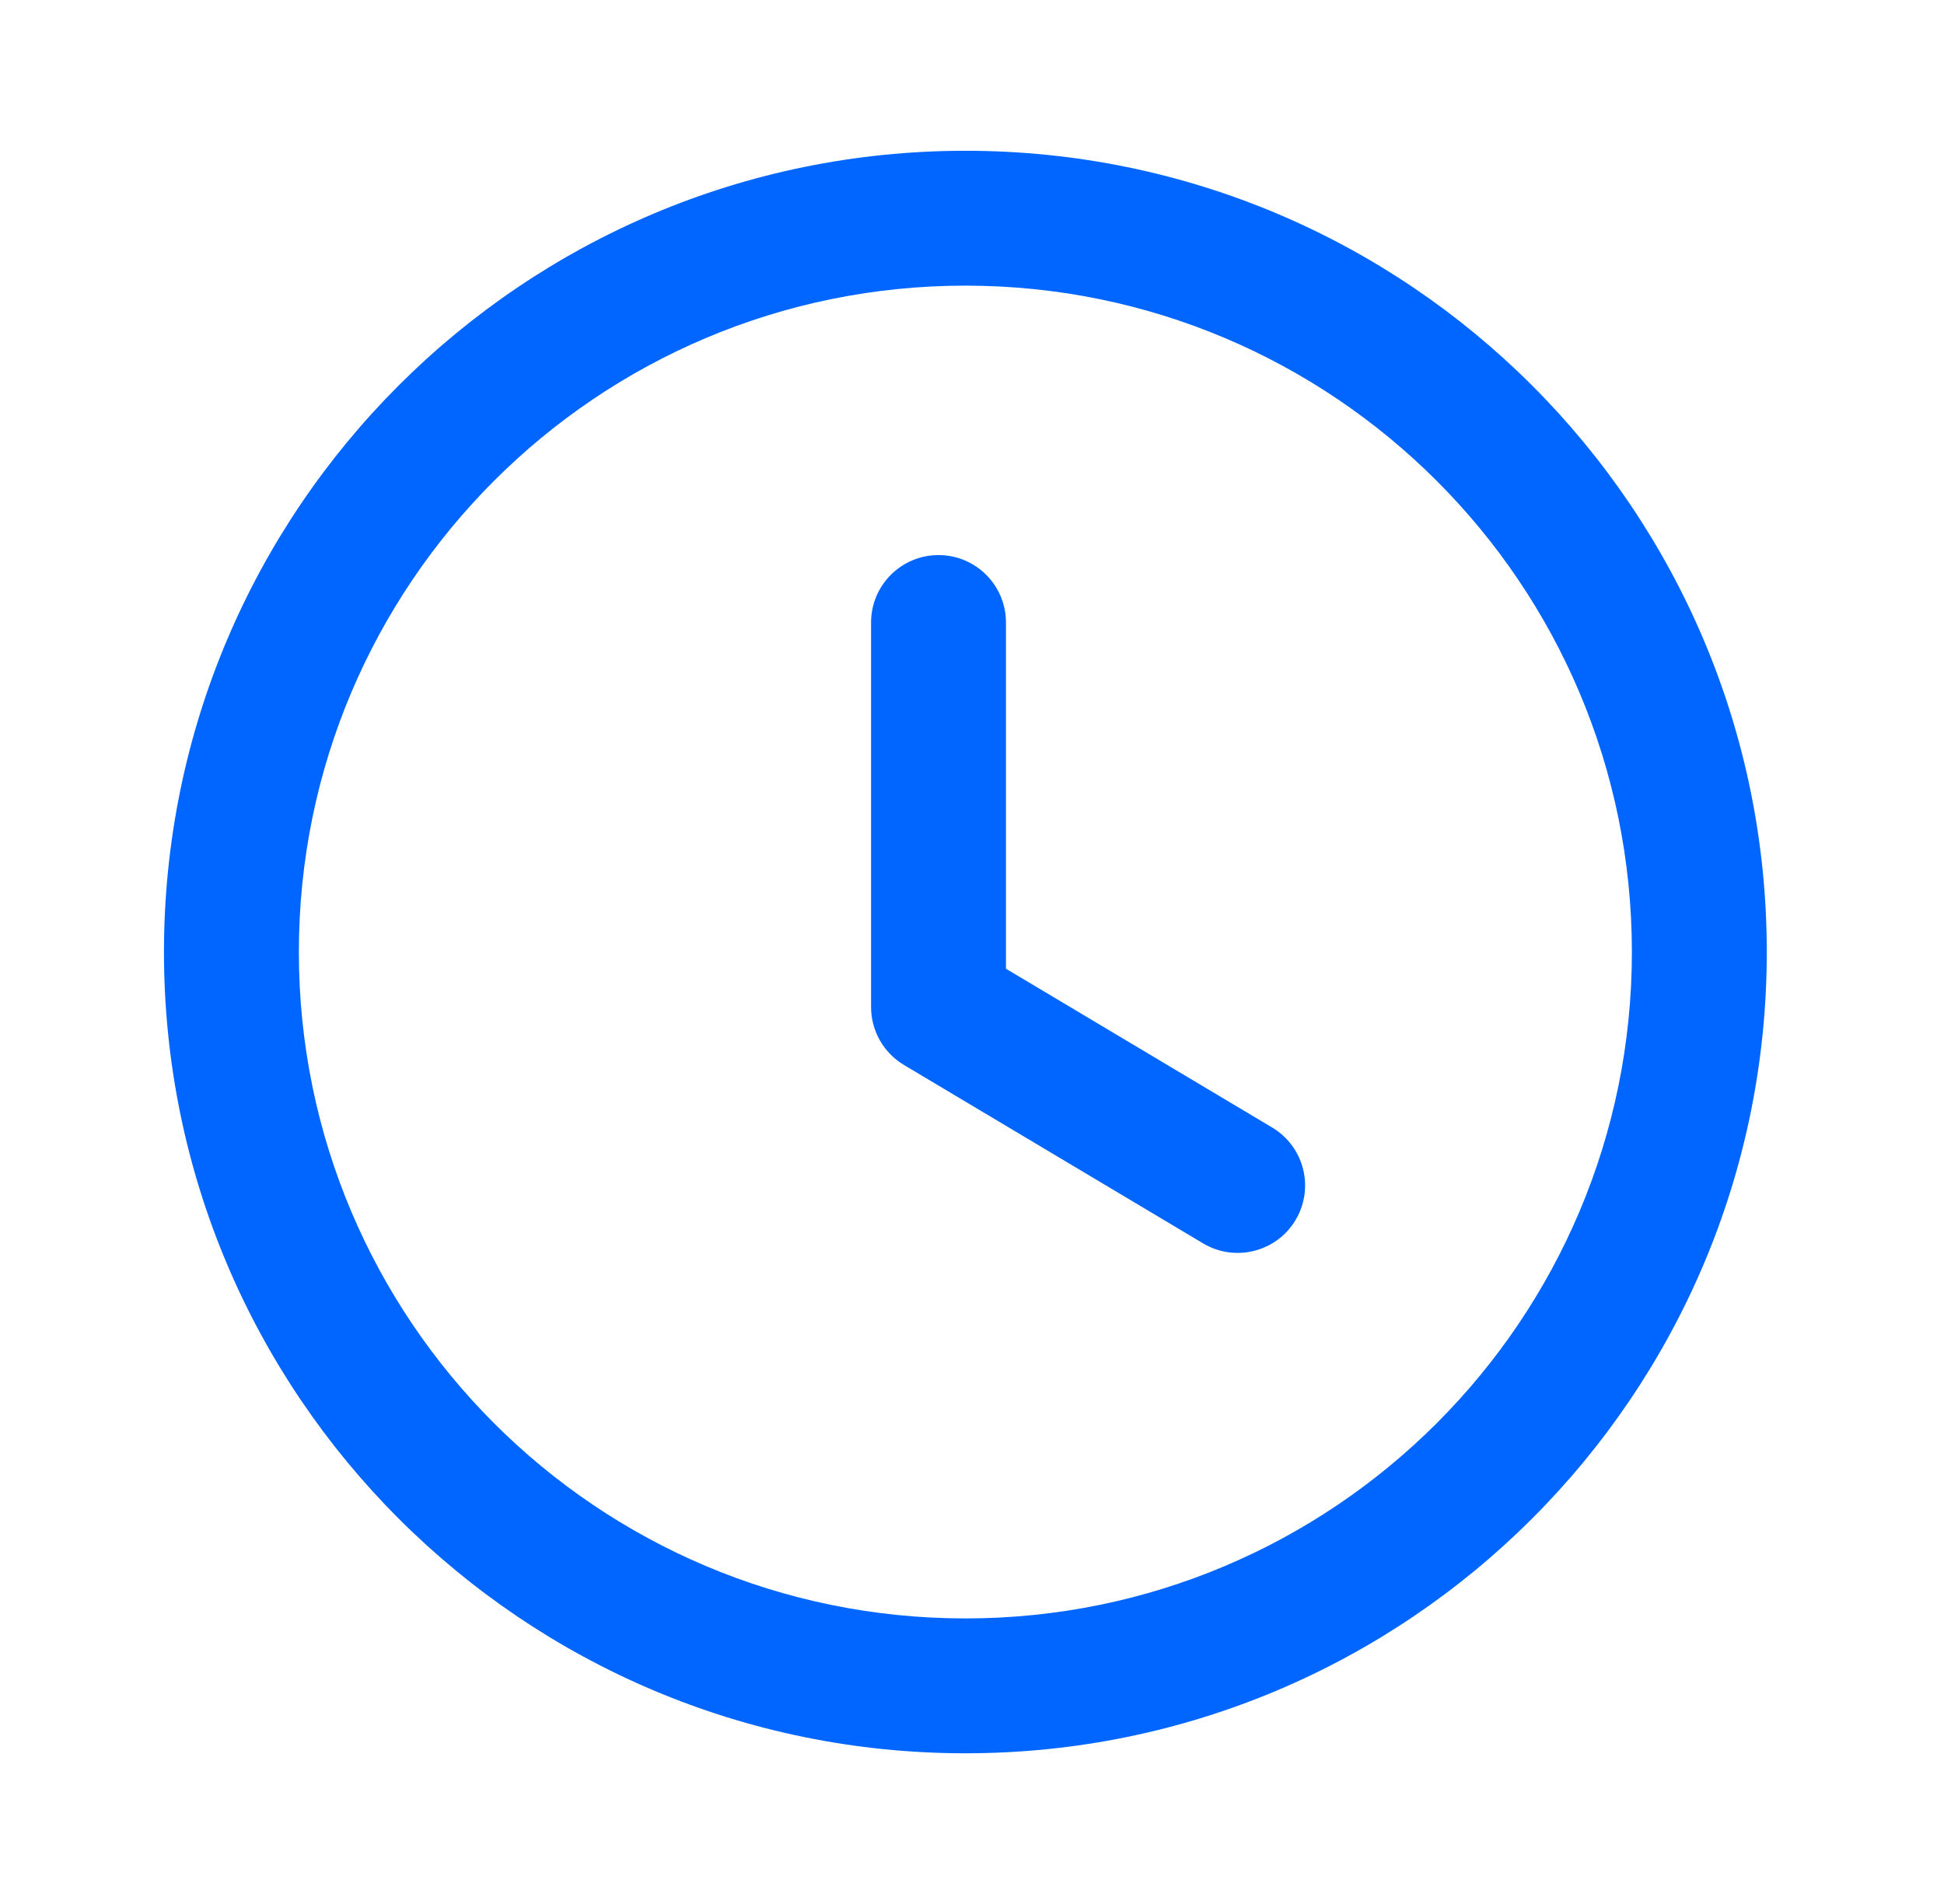 <svg width="49" height="48" viewBox="0 0 49 48" fill="none" xmlns="http://www.w3.org/2000/svg">
<path fill-rule="evenodd" clip-rule="evenodd" d="M24.333 7.201C15.054 7.201 7.533 14.722 7.533 24.001C7.533 33.28 15.054 40.801 24.333 40.801C33.612 40.801 41.133 33.28 41.133 24.001C41.133 14.722 33.612 7.201 24.333 7.201ZM4.133 24.001C4.133 12.844 13.176 3.801 24.333 3.801C35.49 3.801 44.533 12.844 44.533 24.001C44.533 35.158 35.49 44.201 24.333 44.201C13.176 44.201 4.133 35.158 4.133 24.001Z" fill="#0066FF"/>
<path fill-rule="evenodd" clip-rule="evenodd" d="M23.656 13.994C24.595 13.994 25.356 14.755 25.356 15.694V24.422L32.067 28.426C32.873 28.907 33.137 29.95 32.656 30.757C32.175 31.563 31.131 31.827 30.325 31.346L22.785 26.848C22.271 26.541 21.956 25.986 21.956 25.388V15.694C21.956 14.755 22.717 13.994 23.656 13.994Z" fill="#0066FF"/>
</svg>

